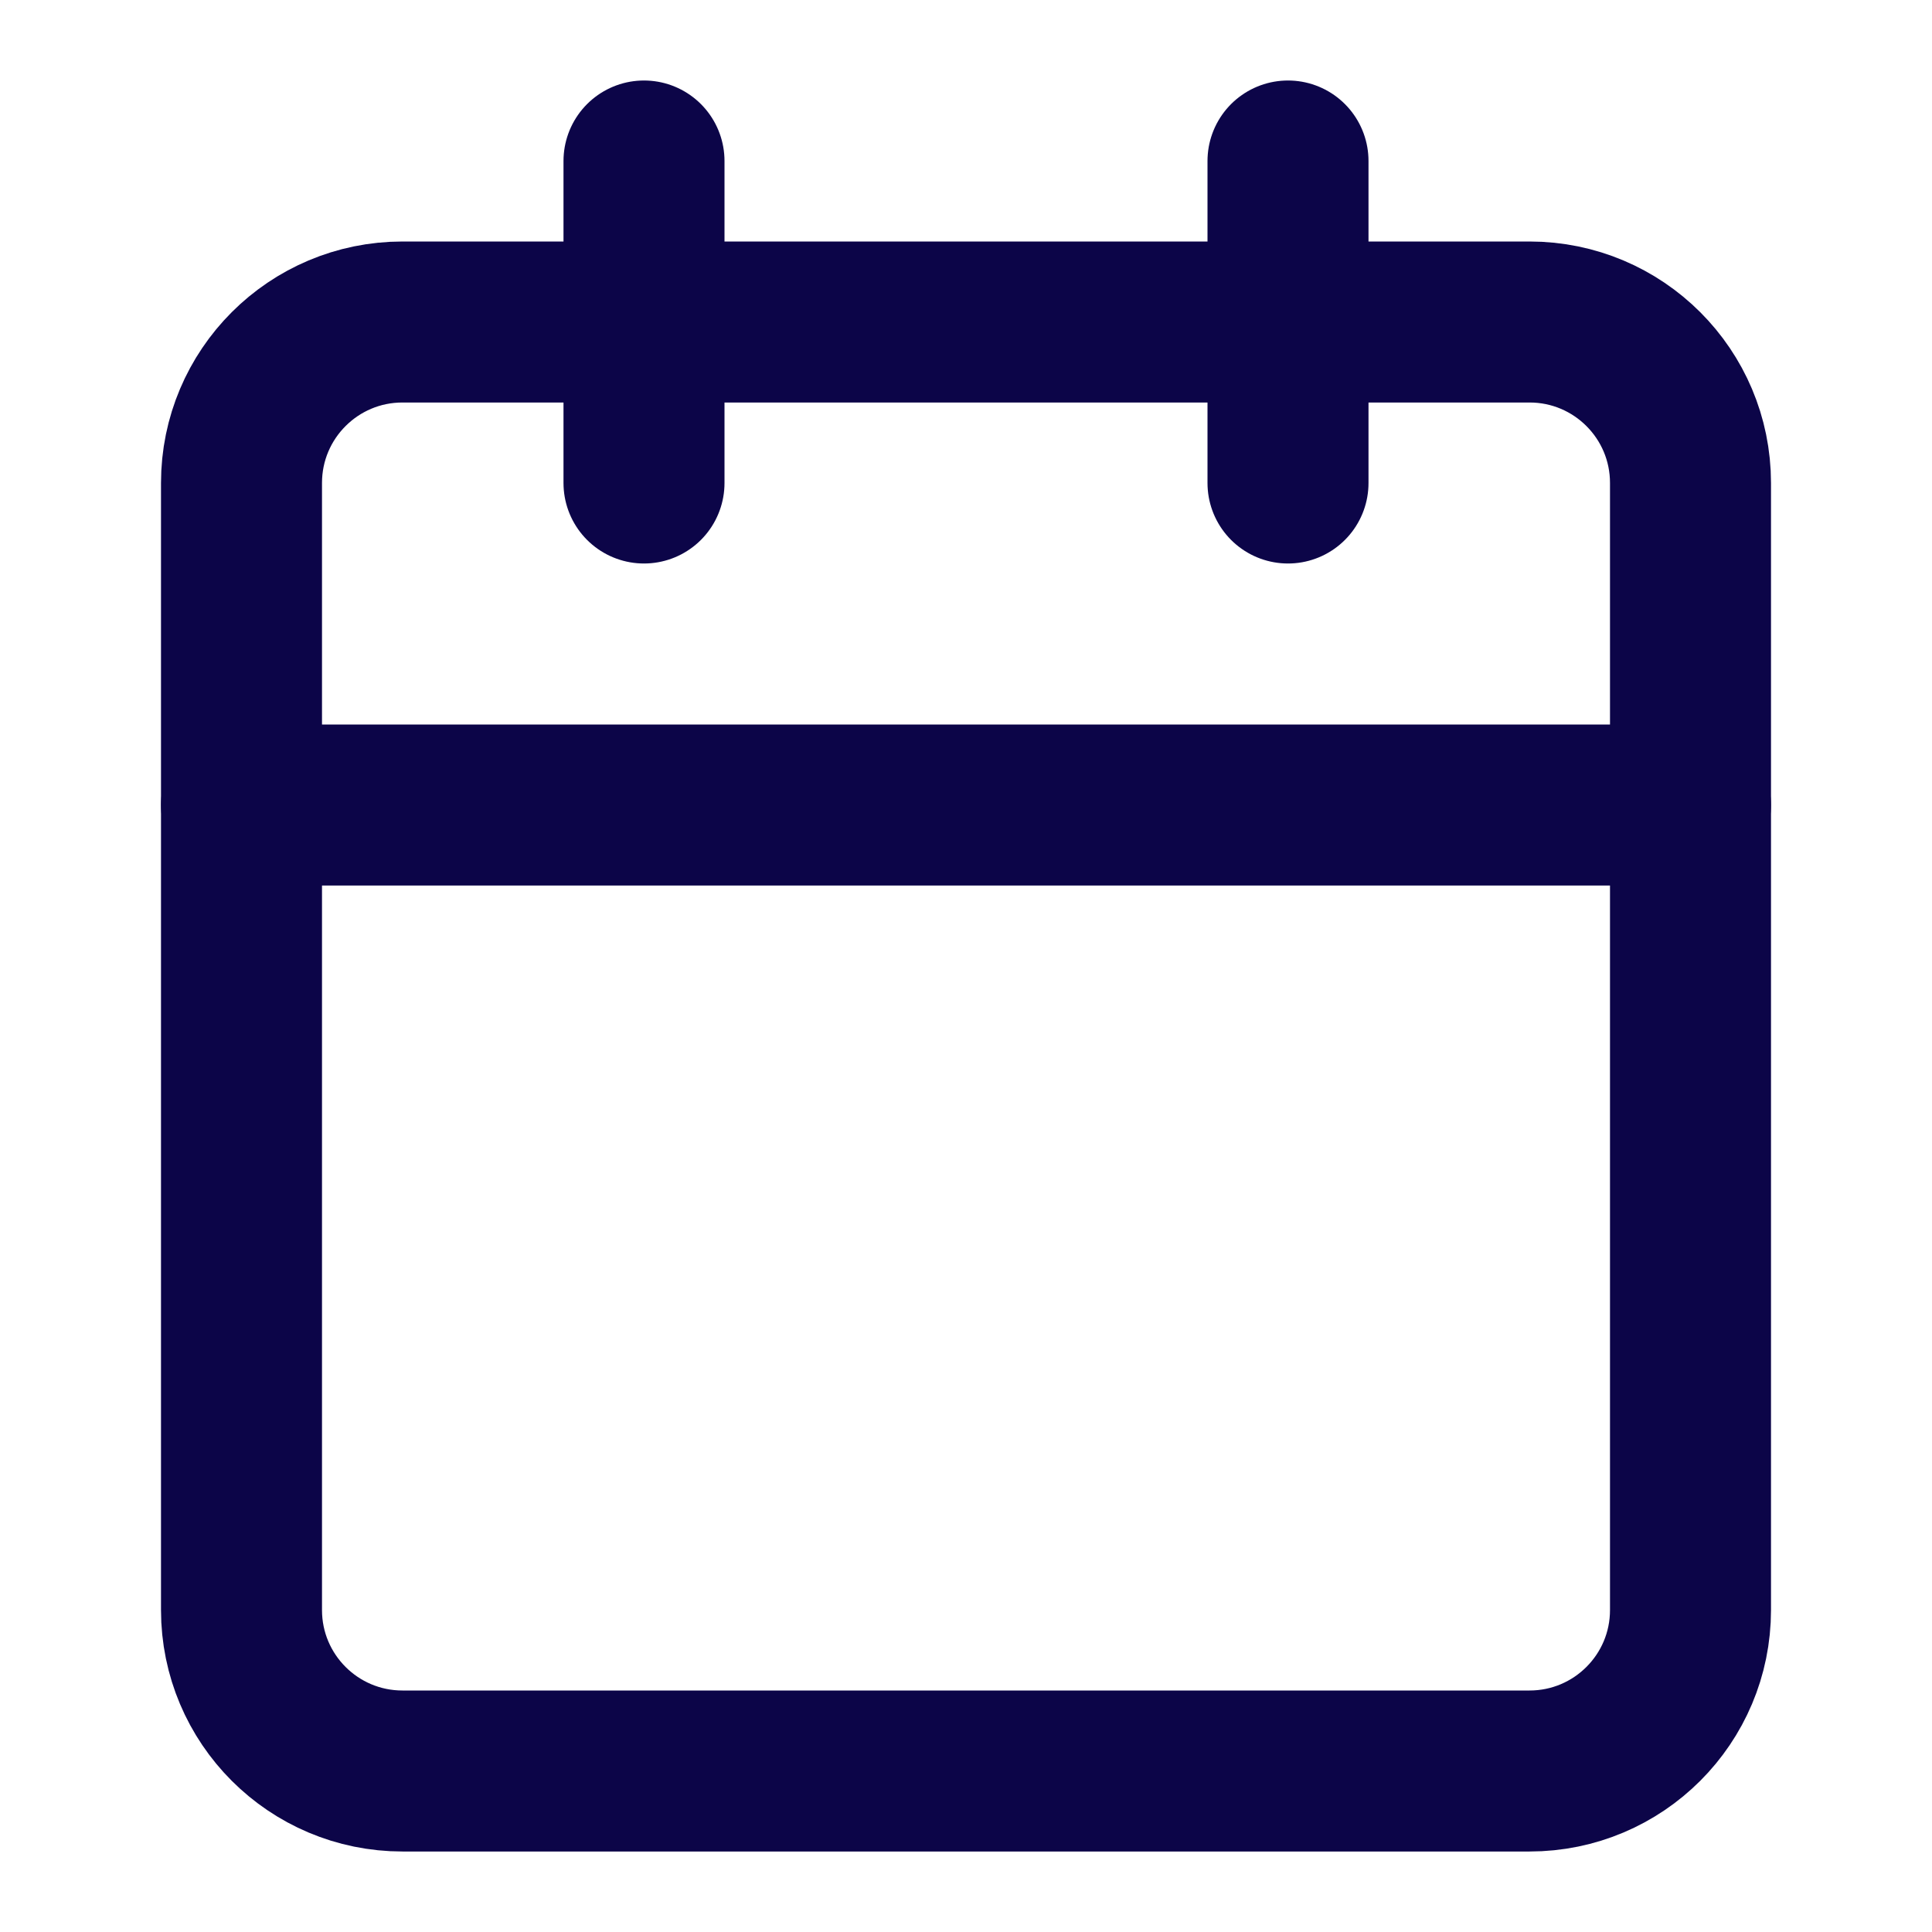 <svg width="24" height="24" viewBox="0 0 24 24" fill="none" xmlns="http://www.w3.org/2000/svg">
<path d="M19 4H5C3.895 4 3 4.895 3 6V20C3 21.105 3.895 22 5 22H19C20.105 22 21 21.105 21 20V6C21 4.895 20.105 4 19 4Z" stroke="#0C0548" stroke-width="2" stroke-linecap="round" stroke-linejoin="round"/>
<path d="M16 2V6" stroke="#0C0548" stroke-width="2" stroke-linecap="round" stroke-linejoin="round"/>
<path d="M8 2V6" stroke="#0C0548" stroke-width="2" stroke-linecap="round" stroke-linejoin="round"/>
<path d="M3 10H21" stroke="#0C0548" stroke-width="2" stroke-linecap="round" stroke-linejoin="round"/>
</svg>
